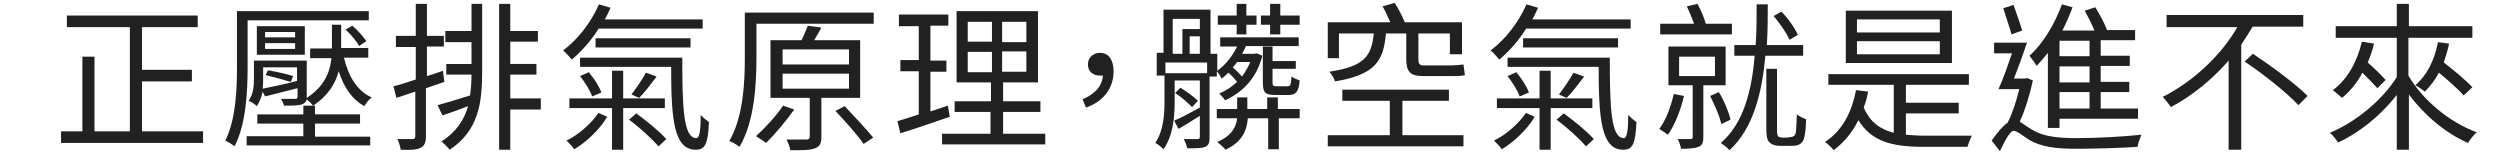 <?xml version="1.0" encoding="utf-8"?>
<!-- Generator: Adobe Illustrator 22.1.0, SVG Export Plug-In . SVG Version: 6.00 Build 0)  -->
<svg version="1.1" id="圖層_1" xmlns="http://www.w3.org/2000/svg" xmlns:xlink="http://www.w3.org/1999/xlink" x="0px" y="0px"
	 viewBox="0 0 515.9 31.9" style="enable-background:new 0 0 515.9 31.9;" xml:space="preserve">
<style type="text/css">
	.st0{enable-background:new    ;}
	.st1{fill:#212121;}
</style>
<g class="st0">
	<path class="st1" d="M41.9,27.1v2.4H12.6v-2.4H17V11.7h2.5v15.4h7.3V5.6h-13V3.2h27v2.4H29.3v8.8h10.3v2.4H29.3v10.3H41.9z"/>
	<path class="st1" d="M51.1,13.8c0,4.9-0.3,11.8-2.7,16.4c-0.4-0.4-1.4-0.9-1.9-1.2c2.2-4.4,2.4-10.6,2.4-15.2V2.3h27.2v1.9h-25
		V13.8z M65,28.2h11.4V30H50.9v-1.9h11.7v-2.6h-9.5v-1.9h9.5v-1.8H65v1.8h9.3v1.9H65V28.2z M71,12c0.9,3.7,2.7,6.8,5.7,8.1
		c-0.5,0.4-1.2,1.2-1.5,1.8c-2.6-1.4-4.3-4-5.3-7.2c-0.7,2.5-2.1,5-5.3,7.1c-0.3-0.4-0.8-0.9-1.3-1.3c-0.1,0.5-0.4,0.8-0.9,1
		c-0.7,0.3-1.9,0.3-3.8,0.3c-0.1-0.5-0.4-1-0.6-1.4c1.4,0,2.6,0,2.9,0c0.4,0,0.5-0.1,0.5-0.5v-1.7c-2.3,0.6-4.7,1.2-6.7,1.7l-0.5-1
		C54,19.9,53.6,21,53,21.9c-0.4-0.4-1.3-1-1.7-1.1c1-1.4,1.1-3.1,1.1-4.6v-3.7h10.9v7.3c0,0.1,0,0.2,0,0.4c3.7-2.4,4.8-5.4,5.1-8.2
		H64v-2h4.5V9.9V5.1h1.9v4.8v0H76v2H71z M62.8,11.3H53V5.4h9.9V11.3z M54.3,16.3c0,0.6,0,1.3-0.1,2c1.9-0.4,4.5-0.9,7.1-1.6v-2.8h-7
		V16.3z M60.9,6.6h-6.2v1.1h6.2V6.6z M60.9,8.9h-6.2v1.2h6.2V8.9z M55.3,14.5c1.7,0.3,4,0.8,5.2,1.2l-0.5,1.2
		c-1.3-0.4-3.5-1-5.2-1.4L55.3,14.5z M74.1,9.5c-0.5-1-1.7-2.4-2.8-3.4l1.4-0.8c1.1,0.9,2.3,2.3,2.9,3.2L74.1,9.5z"/>
	<path class="st1" d="M87.9,18.2v9.9c0,1.3-0.3,2-1.1,2.4c-0.8,0.4-2,0.5-4.1,0.4c-0.1-0.6-0.4-1.6-0.7-2.2c1.4,0,2.7,0,3.1,0
		c0.4,0,0.6-0.1,0.6-0.6v-9.2l-3.9,1.3l-0.6-2.4c1.3-0.3,2.8-0.8,4.6-1.4V9.7h-4.1V7.4h4.1V0.8h2.3v6.6h3.5v2.2h-3.5v6.1
		c1.1-0.3,2.2-0.7,3.3-1.1l0.3,2.3L87.9,18.2z M97.3,0.8h2.2v13.8c0,6.6-0.7,12.3-6.7,16.3c-0.4-0.5-1.2-1.3-1.7-1.7
		c3.1-2,4.7-4.5,5.5-7.3c-1.8,0.7-3.7,1.4-5.3,1.9l-1-2.1c1.8-0.5,4.2-1.2,6.7-2c0.2-1.4,0.3-2.8,0.3-4.3h-5.2v-2.2h5.2V8.7h-5.4
		V6.4h5.4V0.8z M111.6,22.6h-6.3v8.3h-2.3V0.8h2.3v5.6h5.7v2.2h-5.7v4.6h5.4v2.2h-5.4v4.9h6.3V22.6z"/>
	<path class="st1" d="M123.6,5.8c-1.6,2.6-3.6,4.8-5.6,6.5c-0.4-0.5-1.3-1.5-1.8-1.9c3-2.2,5.8-5.8,7.4-9.5l2.4,0.7
		c-0.4,0.8-0.7,1.6-1.2,2.4H145v1.9H123.6z M125.3,24.1c-1.5,2.6-4.4,5.3-6.8,6.7c-0.4-0.6-1.1-1.3-1.6-1.8c2.4-1.1,5.1-3.5,6.6-5.7
		L125.3,24.1z M128.6,22.3v8.6h-2.3v-8.6h-8.8v-2h8.8v-5.7h2.3v5.7h8.6v2H128.6z M140.8,11.9c0,10.2,0.2,16.6,2.9,16.6
		c0.7,0,0.9-1.9,0.9-4.8c0.5,0.6,1.2,1.1,1.7,1.5c-0.2,4.3-0.7,5.7-2.7,5.7c-4.6,0-5.1-6.4-5.1-17.1h-18.8v-1.9H140.8z M121.5,14.9
		c1.1,1.3,2.2,3,2.6,4.2l-1.9,0.8c-0.4-1.2-1.5-2.9-2.5-4.2L121.5,14.9z M122.9,9.8V7.9h19.6v1.9H122.9z M131.3,23.4
		c2.2,1.6,4.9,3.8,6.2,5.3l-1.6,1.5c-1.3-1.5-3.9-3.9-6.1-5.5L131.3,23.4z M135.5,15.8c-1.2,1.6-2.5,3.3-3.6,4.4l-1.6-0.7
		c1-1.3,2.3-3.2,3-4.5L135.5,15.8z"/>
	<path class="st1" d="M180.3,4.9h-24.2V12c0,5.3-0.4,13.1-3.5,18.3c-0.5-0.4-1.5-1-2.1-1.2c2.9-5,3.2-12.1,3.2-17.1V2.6h26.6V4.9z
		 M163.9,22.6c-1.7,2.4-4,5.1-5.8,6.9c-0.5-0.4-1.5-1-2.1-1.4c1.9-1.7,4.1-4.1,5.6-6.3L163.9,22.6z M169.5,20.2v8.1
		c0,1.3-0.3,1.9-1.3,2.3c-1,0.4-2.6,0.4-5.1,0.4c-0.1-0.7-0.5-1.6-0.8-2.2c1.9,0,3.6,0,4.1,0c0.5,0,0.7-0.2,0.7-0.6v-8h-8.1V8.3h6.4
		c0.5-1,1-2.2,1.3-3l2.8,0.4c-0.5,0.9-1,1.8-1.5,2.6h9.5v11.9H169.5z M161.5,13.3h13.7v-3.1h-13.7V13.3z M161.5,18.3h13.7v-3.1
		h-13.7V18.3z M174.3,21.9c1.9,2,4.6,4.9,5.9,6.5l-2,1.3c-1.2-1.8-3.8-4.7-5.8-6.8L174.3,21.9z"/>
	<path class="st1" d="M196,24.1c-3.5,1.2-7.3,2.5-10.2,3.4l-0.6-2.5c1.2-0.4,2.7-0.8,4.4-1.4v-8.9h-3.8v-2.3h3.8V5.4h-4.1V3h10.2
		v2.3H192v7.2h3.3v2.3H192V23l3.6-1.2L196,24.1z M215.7,27.6v2.2h-21.3v-2.2h10v-4.5H197v-2.2h7.5V17h-7.1V2.3h16.8V17H207v3.9h7.7
		v2.2H207v4.5H215.7z M199.7,8.6h5V4.5h-5V8.6z M199.7,14.9h5v-4.2h-5V14.9z M211.8,4.5h-5v4.2h5V4.5z M211.8,10.6h-5v4.2h5V10.6z"
		/>
	<path class="st1" d="M223.4,20.5c2.5-1.1,4-2.6,4.2-4.9c-0.2,0-0.4,0-0.6,0c-1.4,0-2.5-0.8-2.5-2.3s1.2-2.4,2.5-2.4
		c1.8,0,2.8,1.5,2.8,3.8c0,3.6-2.2,6.3-5.7,7.5L223.4,20.5z"/>
	<path class="st1" d="M251.1,15.8h-1.5v12.6c0,1.1-0.2,1.6-0.9,1.9c-0.7,0.3-1.8,0.3-3.7,0.3c-0.1-0.5-0.4-1.3-0.7-1.9
		c1.3,0,2.4,0,2.8,0c0.4,0,0.5-0.1,0.5-0.5v-4.3c-1.6,1-3,1.9-4.4,2.7l-0.9-1.7c1.4-0.6,3.3-1.6,5.3-2.7v-5.6h-5.2v4.4
		c0,3-0.3,7-2.3,9.8c-0.4-0.4-1.2-1.1-1.7-1.3c1.7-2.5,1.9-5.9,1.9-8.5v-5.4h-1.6v-4.7h1.4V2h9.7v9.1h1.4v3.5c1.7-1.2,3.1-3,4.1-5
		h-3.5V7.7h16.2v1.8h-10.9c-0.2,0.6-0.5,1.1-0.8,1.6h2.6l0.4-0.1l1.2,0.5c-1,4-3.5,7.3-7.7,9.2c-0.3-0.5-0.8-1-1.2-1.4
		c1.5-0.6,2.7-1.5,3.7-2.4c-0.5-0.6-1.2-1.4-1.8-1.9c-0.5,0.4-0.9,0.9-1.4,1.2c-0.2-0.4-0.6-1.1-1-1.5V15.8z M249.1,12.9h-8.6v2.2
		h8.6V12.9z M242,11.1h2V6h3.6V3.9H242V11.1z M246,22.1c-0.8-0.8-2.2-2.1-3.5-2.9l1.1-1.1c1.3,0.8,2.8,1.9,3.6,2.7L246,22.1z
		 M247.6,11.1V7.5h-2.1v3.6H247.6z M263.9,22.5h4.3v1.9h-4.3v6.4h-2.2v-6.4h-4.2c-0.2,2.4-1,4.8-4.6,6.5c-0.4-0.5-1.2-1.2-1.7-1.6
		c3-1.3,3.9-3.1,4.1-4.9h-4.2v-1.9h4.2v-2.4h2.1v2.4h4.1v-2.4h2.2V22.5z M255.2,5.1h-3.9V3.2h3.9V0.8h2v2.4h2.1v1.9h-2.1v2h-2V5.1z
		 M255.3,12.8c-0.3,0.4-0.6,0.8-0.9,1.1c0.7,0.6,1.4,1.3,1.9,1.9c0.7-1,1.3-2,1.7-3H255.3z M262.1,5.1h-1.9V3.2h1.9V0.8h2.1v2.4h4
		v1.9h-4v2h-2.1V5.1z M262.6,9.6v3h4.8v1.6h-4.8V17c0,0.6,0.1,0.8,0.8,0.8h2.3c0.6,0,0.7-0.3,0.8-2c0.4,0.3,1.2,0.6,1.7,0.8
		c-0.2,2.4-0.8,3-2.3,3h-2.8c-2,0-2.5-0.5-2.5-2.6V9.6H262.6z"/>
	<path class="st1" d="M289.3,27.9H302v2.3H274v-2.3h12.8v-7.1h-9.8v-2.3h22v2.3h-9.6V27.9z M276.4,12H274V4.6h12.9
		c-0.5-1.1-1-2.3-1.6-3.3l2.5-0.7c0.8,1.2,1.6,2.8,2.1,4h11.8v6.6h-2.5V6.9h-6.5v5.3c0,0.9,0.2,1.3,1.1,1.3h5.6c0.8,0,2-0.1,2.6-0.2
		c0.1,0.7,0.2,1.6,0.3,2.2c-0.6,0.2-1.7,0.2-2.8,0.2h-5.8c-2.7,0-3.5-0.9-3.5-3.5V6.9h-4.2c-0.5,5.8-2.3,8.5-10.5,9.9
		c-0.2-0.6-0.7-1.5-1.2-2c7.3-1.1,8.7-3.2,9.2-7.9h-7.2V12z"/>
	<path class="st1" d="M315,5.8c-1.6,2.6-3.6,4.8-5.6,6.5c-0.4-0.5-1.3-1.5-1.8-1.9c3-2.2,5.8-5.8,7.4-9.5l2.4,0.7
		c-0.4,0.8-0.7,1.6-1.2,2.4h20.3v1.9H315z M316.7,24.1c-1.5,2.6-4.4,5.3-6.8,6.7c-0.4-0.6-1.1-1.3-1.6-1.8c2.4-1.1,5.1-3.5,6.6-5.7
		L316.7,24.1z M320,22.3v8.6h-2.3v-8.6h-8.8v-2h8.8v-5.7h2.3v5.7h8.6v2H320z M332.2,11.9c0,10.2,0.2,16.6,2.9,16.6
		c0.7,0,0.9-1.9,0.9-4.8c0.5,0.6,1.2,1.1,1.7,1.5c-0.2,4.3-0.7,5.7-2.7,5.7c-4.6,0-5.1-6.4-5.1-17.1h-18.8v-1.9H332.2z M312.9,14.9
		c1.1,1.3,2.2,3,2.6,4.2l-1.9,0.8c-0.4-1.2-1.5-2.9-2.5-4.2L312.9,14.9z M314.3,9.8V7.9h19.6v1.9H314.3z M322.7,23.4
		c2.2,1.6,4.9,3.8,6.2,5.3l-1.6,1.5c-1.3-1.5-3.9-3.9-6.1-5.5L322.7,23.4z M326.9,15.8c-1.2,1.6-2.5,3.3-3.6,4.4l-1.6-0.7
		c1-1.3,2.3-3.2,3-4.5L326.9,15.8z"/>
	<path class="st1" d="M347.5,19.8c-0.7,3-1.9,6-3.3,8c-0.4-0.3-1.3-0.9-1.8-1.2c1.4-1.8,2.4-4.6,3-7.2L347.5,19.8z M357.6,7.1h-15
		V4.9h7c-0.4-1.1-1-2.5-1.5-3.6l2.2-0.5c0.7,1.3,1.4,2.9,1.7,4.1h5.4V7.1z M351.5,17.6v10.7c0,1.1-0.2,1.7-1,2
		c-0.7,0.3-1.8,0.4-3.6,0.4c-0.1-0.6-0.4-1.5-0.7-2c1.2,0,2.2,0,2.6,0c0.4,0,0.5-0.1,0.5-0.4V17.6h-5v-8h11.8v8H351.5z M346.5,15.7
		h7.4v-4h-7.4V15.7z M355.2,25.6c-0.3-1.6-1.4-4-2.3-5.8l1.8-0.8c1.1,1.8,2.1,4.2,2.4,5.7L355.2,25.6z M364.3,11.6
		c-0.7,7.4-2.4,14.8-7.4,19.4c-0.4-0.5-1.2-1.1-1.8-1.5c4.8-4.1,6.4-11,7-18h-4.2V9.3h4.4c0.2-2.9,0.2-5.8,0.2-8.4h2.3
		c0,2.7,0,5.5-0.2,8.4h7.5v2.2H364.3z M369.1,28.3c0.4,0,0.8,0,1-0.2c0.3-0.1,0.4-0.4,0.5-0.9c0.1-0.6,0.1-1.9,0.2-3.6
		c0.5,0.4,1.3,0.8,1.9,1c0,1.5-0.2,3.2-0.4,3.9s-0.6,1.1-1,1.3c-0.5,0.3-1.3,0.3-1.9,0.3h-2.1c-0.7,0-1.6-0.2-2-0.6
		c-0.5-0.4-0.8-0.9-0.8-3V14.2h2.2v12.7c0,0.7,0.1,1.1,0.3,1.3c0.2,0.1,0.5,0.2,0.8,0.2H369.1z M369.3,8.2c-0.6-1.3-2-3.4-3.3-4.9
		l1.6-0.9c1.4,1.4,2.8,3.4,3.4,4.8L369.3,8.2z"/>
	<path class="st1" d="M393.3,27.8c1.2,0.1,2.5,0.2,3.9,0.2c1.2,0,8.1,0,9.7,0c-0.3,0.6-0.7,1.6-0.9,2.3h-9c-6.6,0-10.8-1.1-13.5-5.5
		c-1.3,2.6-3,4.6-5.1,6.2c-0.3-0.4-1.3-1.4-1.8-1.7c3.4-2.2,5.5-5.9,6.4-10.7l2.5,0.3c-0.2,1.2-0.5,2.2-0.9,3.3
		c1.3,3,3.4,4.5,6.2,5.2v-9.9h-13.5v-2.2h29v2.2h-13v3.7h10.9v2.2h-10.9V27.8z M402.8,13h-21.9V2.2h21.9V13z M400.3,4h-17.1v2.7
		h17.1V4z M400.3,8.5h-17.1v2.7h17.1V8.5z"/>
	<path class="st1" d="M419.5,16.6c-0.6,2.9-1.6,6.1-2.7,8.5c0.6,0.4,1.4,1,2.6,1.7c2.3,1.4,5.3,1.7,9.2,1.7c4.2,0,9.6-0.3,13.3-0.7
		c-0.3,0.7-0.7,1.8-0.8,2.5c-2.4,0.2-8.7,0.4-12.6,0.4c-4.4,0-7.2-0.4-9.7-1.8c-1.3-0.8-2.5-1.9-3.3-1.9c-0.7,0-1.8,2.1-2.8,4.2
		l-1.7-2.2c1.2-1.7,2.3-3,3.3-3.7c1-1.9,1.8-4.5,2.4-6.9h-4.3c0.9-1.9,1.9-4.8,2.8-7.4h-3.7V8.8h6.8c-0.8,2.4-1.8,5.1-2.7,7.4h2.3
		l0.4-0.1L419.5,16.6z M415.1,7.1c-0.4-1.5-1.2-3.7-1.7-5.4l2.1-0.7c0.6,1.7,1.4,3.9,1.8,5.3L415.1,7.1z M422.7,10.8
		c-0.8,1-1.6,1.9-2.4,2.8c-0.3-0.5-1.1-1.6-1.5-2.1C421.6,9,424,5,425.5,0.9l2.2,0.6c-0.6,1.6-1.3,3.2-2.1,4.8h6.6
		c-0.5-1.3-1.3-2.8-2-4.1l2.2-0.7c0.9,1.5,1.9,3.3,2.4,4.7h5.8v2.1h-7.1v3.2h6v2.1h-6v3.3h5.9V19h-5.9v3.4h7.7v2.1H425v1.9h-2.4
		V10.8z M431.2,8.4H425v3.2h6.2V8.4z M431.2,13.7H425v3.3h6.2V13.7z M431.2,19H425v3.4h6.2V19z"/>
	<path class="st1" d="M464.8,5.6c-0.7,1.2-1.5,2.4-2.3,3.6v21.7h-2.6V12.5c-3.3,3.8-7.4,7.2-11.9,9.6c-0.4-0.6-1.2-1.6-1.7-2.1
		c6.5-3.3,12.1-8.7,15.4-14.4h-14.6V3.1h28.2v2.4H464.8z M464.9,11.1c3.8,2.5,8.8,6.2,11.3,8.7l-1.9,1.9c-2.3-2.5-7.2-6.4-11.1-9
		L464.9,11.1z"/>
	<path class="st1" d="M497,15.6c2.9,5,8.4,9.6,14.1,11.7c-0.6,0.5-1.4,1.5-1.8,2.2c-4.6-2-9-5.7-12.2-10v11.4h-2.5V19.6
		c-3.3,4.2-7.7,7.8-12.1,9.8c-0.4-0.6-1.2-1.6-1.7-2c5.3-2.2,10.8-6.7,13.8-11.5V7.8h-12.6V5.4h12.6V0.8h2.5v4.6h13.1v2.4H497V15.6z
		 M489.9,9c-0.3,1.4-0.8,2.7-1.3,3.9c1.4,1.2,2.9,2.7,3.7,3.6l-1.7,1.7c-0.7-0.8-1.9-2-3.1-3.2c-1.1,2.1-2.5,3.8-4.2,5.2
		c-0.4-0.4-1.4-1.2-1.9-1.6c3-2.2,5-5.8,6-10L489.9,9z M505.4,9c-0.3,1.4-0.7,2.7-1.1,3.9c2.1,1.6,4.6,3.7,5.9,5.1l-1.8,1.7
		c-1.1-1.3-3.2-3.1-5.1-4.7c-0.8,1.5-1.8,2.8-2.9,3.9c-0.5-0.4-1.5-1.1-2-1.3c2.4-2,4-5.2,4.7-8.9L505.4,9z"/>
</g>
</svg>
